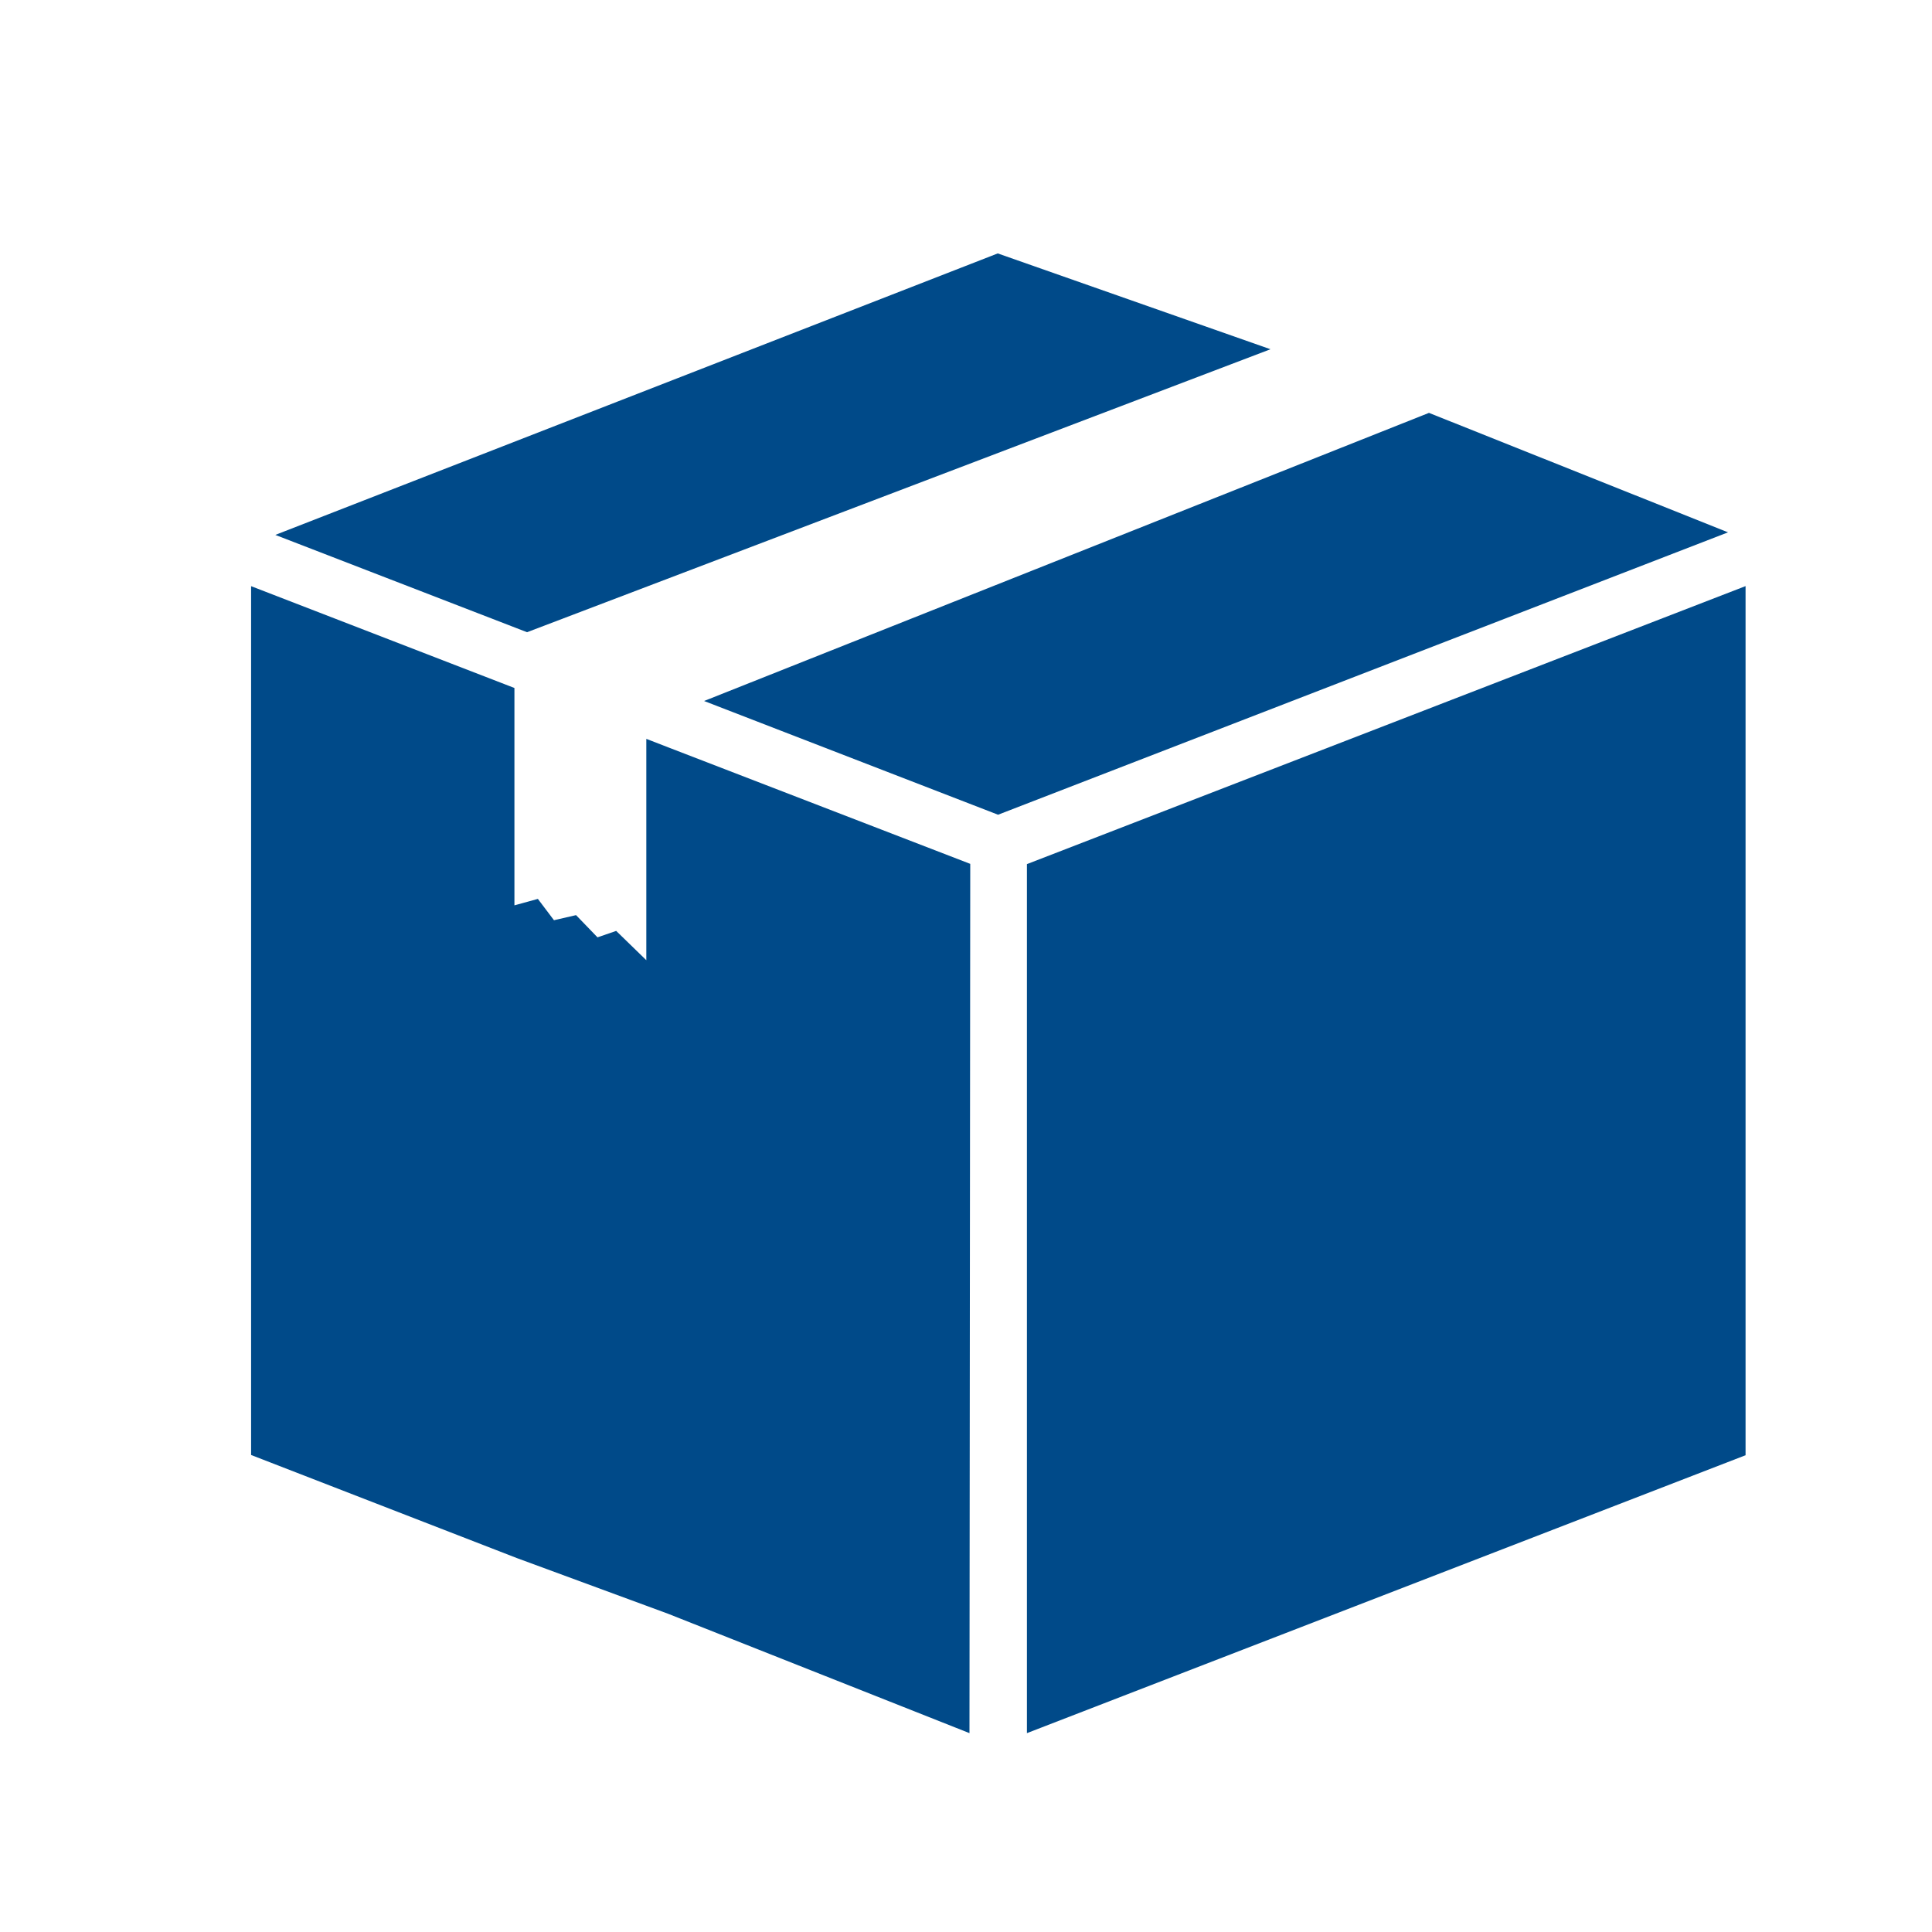 <svg xmlns="http://www.w3.org/2000/svg" xmlns:xlink="http://www.w3.org/1999/xlink" width="30" height="30" viewBox="0 0 30 30"><defs><style>.a,.c{fill:none;}.a{stroke:#707070;}.b{clip-path:url(#a);}.d{fill:#004a89;}</style><clipPath id="a"><rect class="a" width="30" height="30" transform="translate(995 608)"/></clipPath></defs><g class="b" transform="translate(-995 -608)"><g transform="translate(587.311 323.147)"><path class="c" d="M435.66,292.679l.016-.044-12.482-4.783-7.921,3.071-4.543,1.761-.041-.016v.031h0v15.345l12.5,4.8,12.5-4.8V292.669Z" transform="translate(0)"/><path class="d" d="M422.927,288.6l4.235,1.488-11.544,4.394-3.909-1.511Z" transform="translate(0.255 0.188)"/><path class="d" d="M422.563,310.545l-4.681-1.854-2.349-.865-4.125-1.6V292.735l4.089,1.581v3.375l.364-.1.25.331.343-.079.333.345.29-.1.468.455v-3.437l.364.141,4.666,1.8Z" transform="translate(0.18 1.22)"/><path class="d" d="M421.6,296.822l-4.565-1.766,11.256-4.474,4.644,1.855Z" transform="translate(1.587 0.682)"/><path class="d" d="M432.207,306.229l-11.161,4.316V297.051l11.159-4.317v13.5Z" transform="translate(2.589 1.22)"/></g></g></svg>